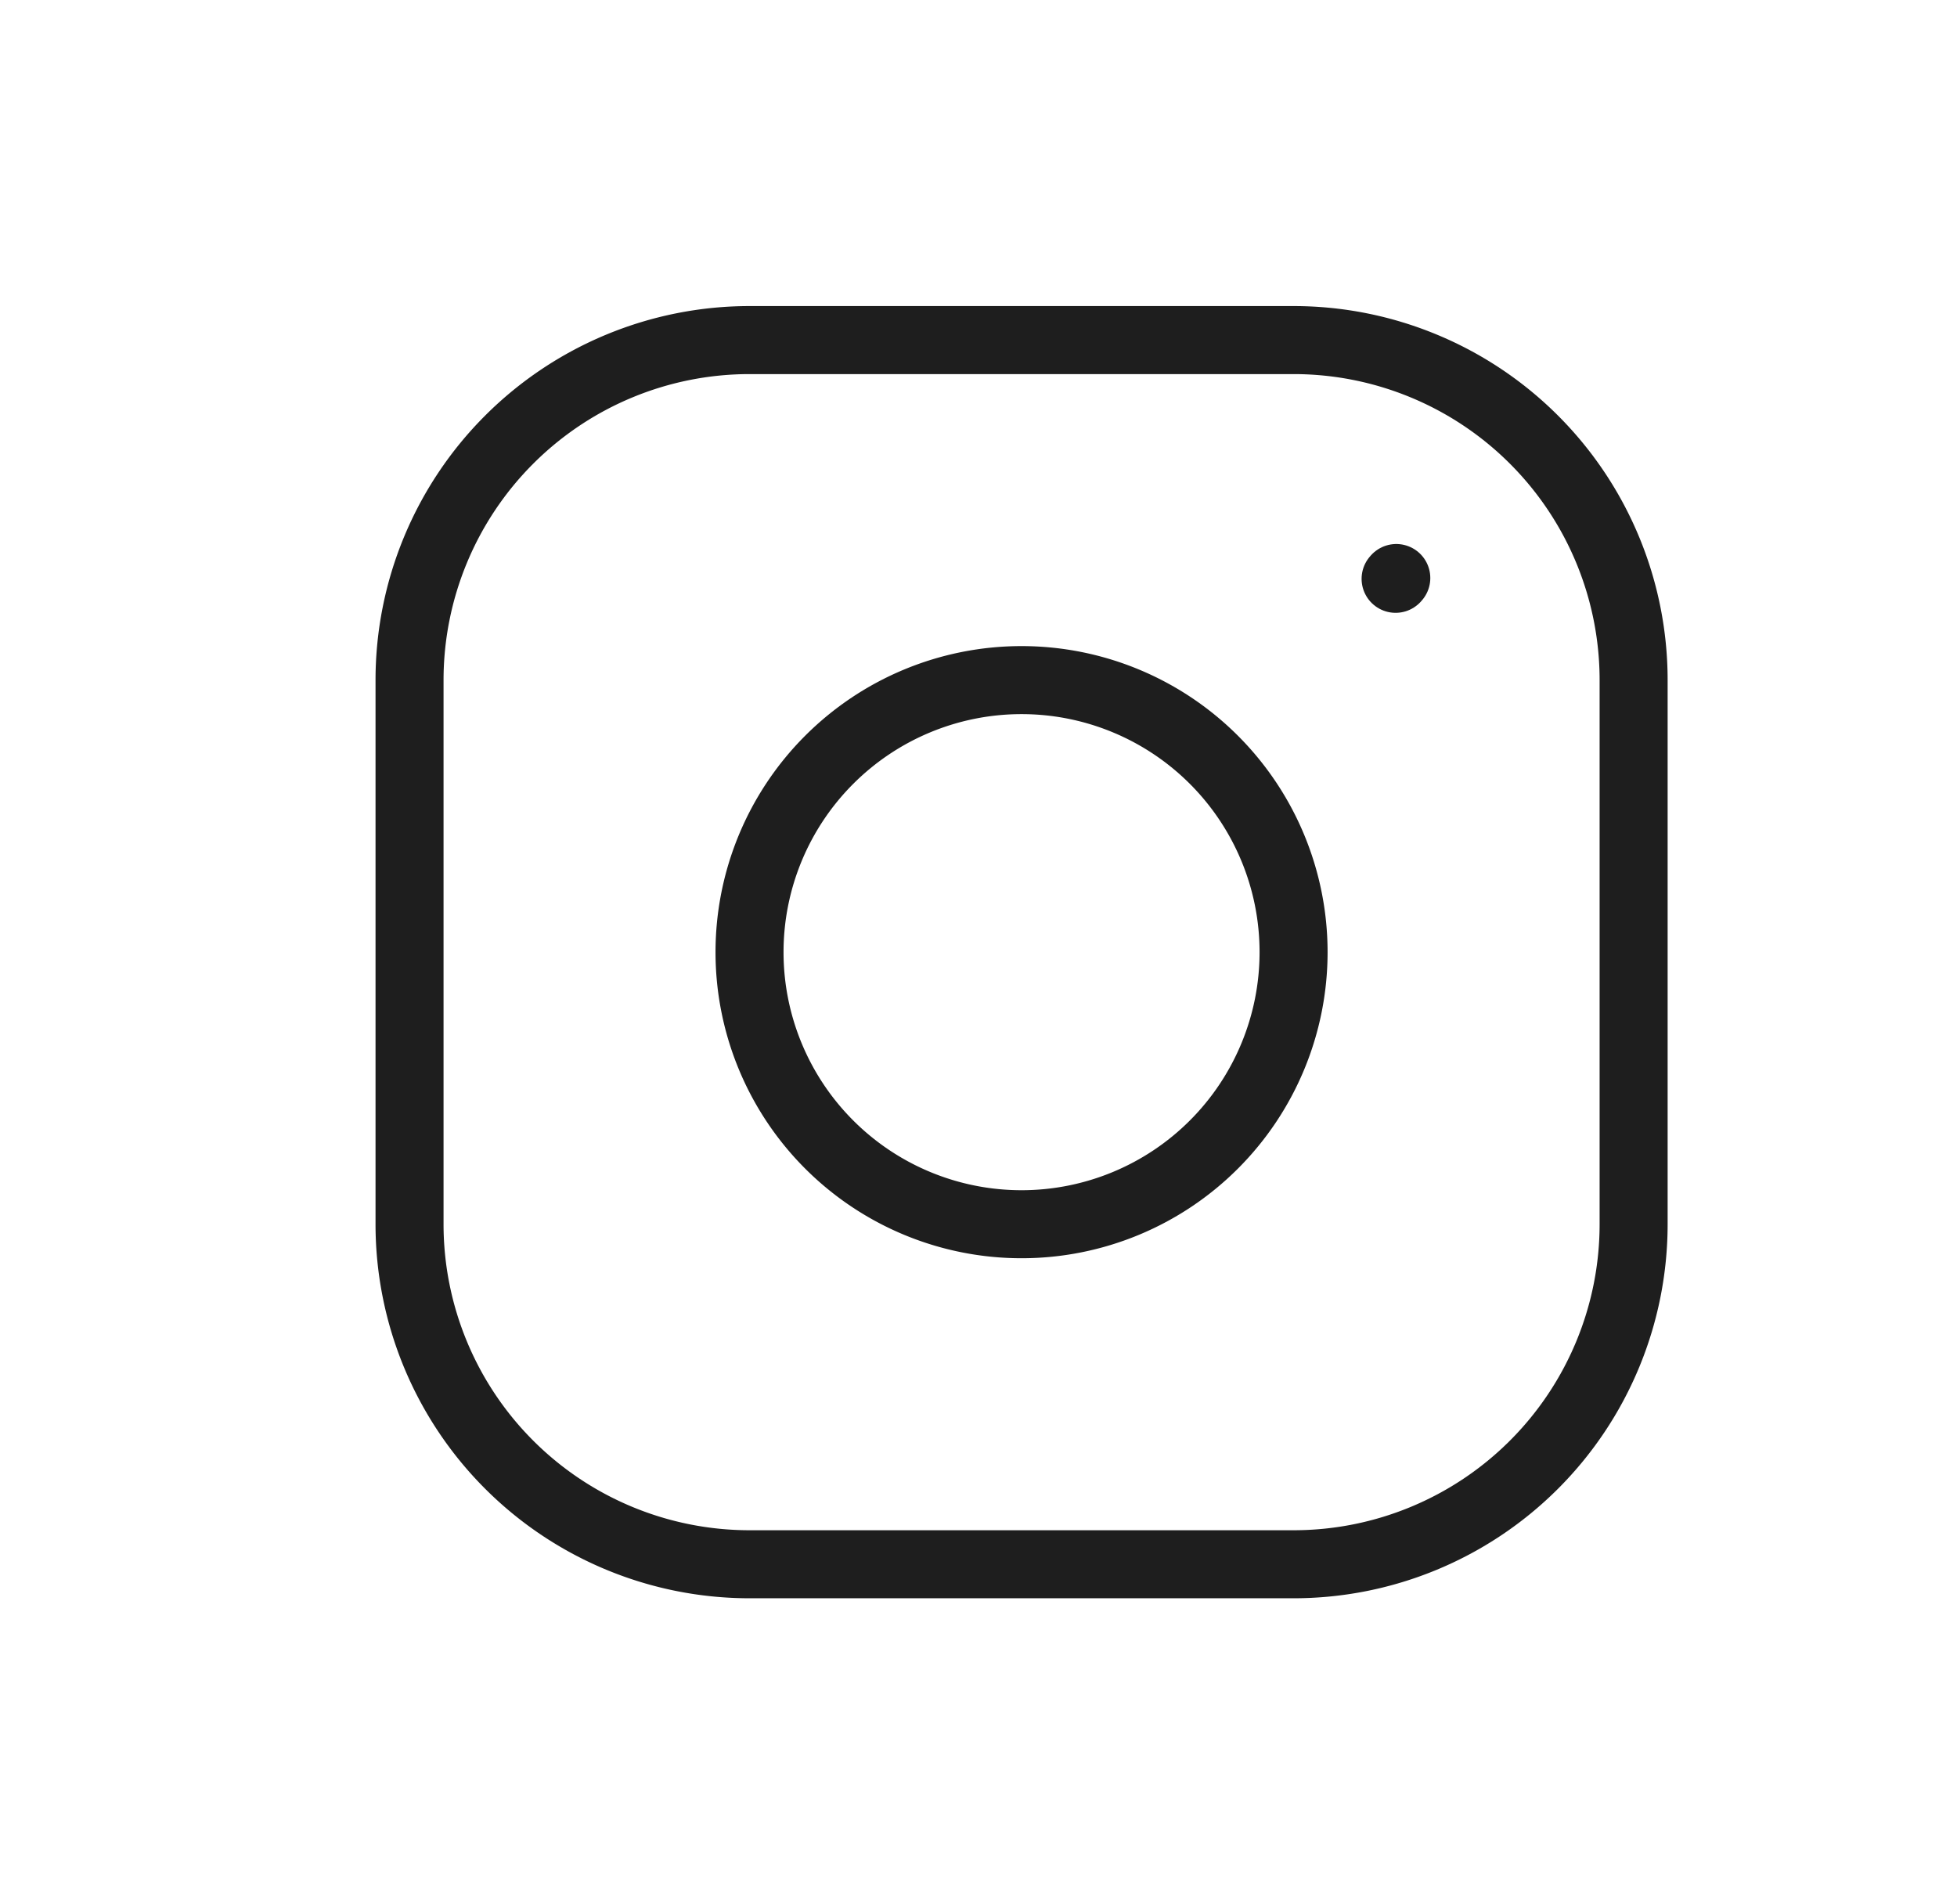 <svg fill="none" viewBox="0 0 37 36"><g stroke="#1e1e1e" stroke-width="1.286"><path stroke-linecap="round" stroke-linejoin="round" d="M19.314 23.143a5.143 5.143 0 100-10.286 5.143 5.143 0 000 10.286z"/><path d="M7.743 23.143V12.857a6.429 6.429 0 016.429-6.428h10.285a6.429 6.429 0 016.429 6.428v10.286a6.429 6.429 0 01-6.429 6.428H14.172a6.429 6.429 0 01-6.429-6.428z"/><path stroke-linecap="round" stroke-linejoin="round" d="M26.386 10.942l.013-.015"/></g></svg>